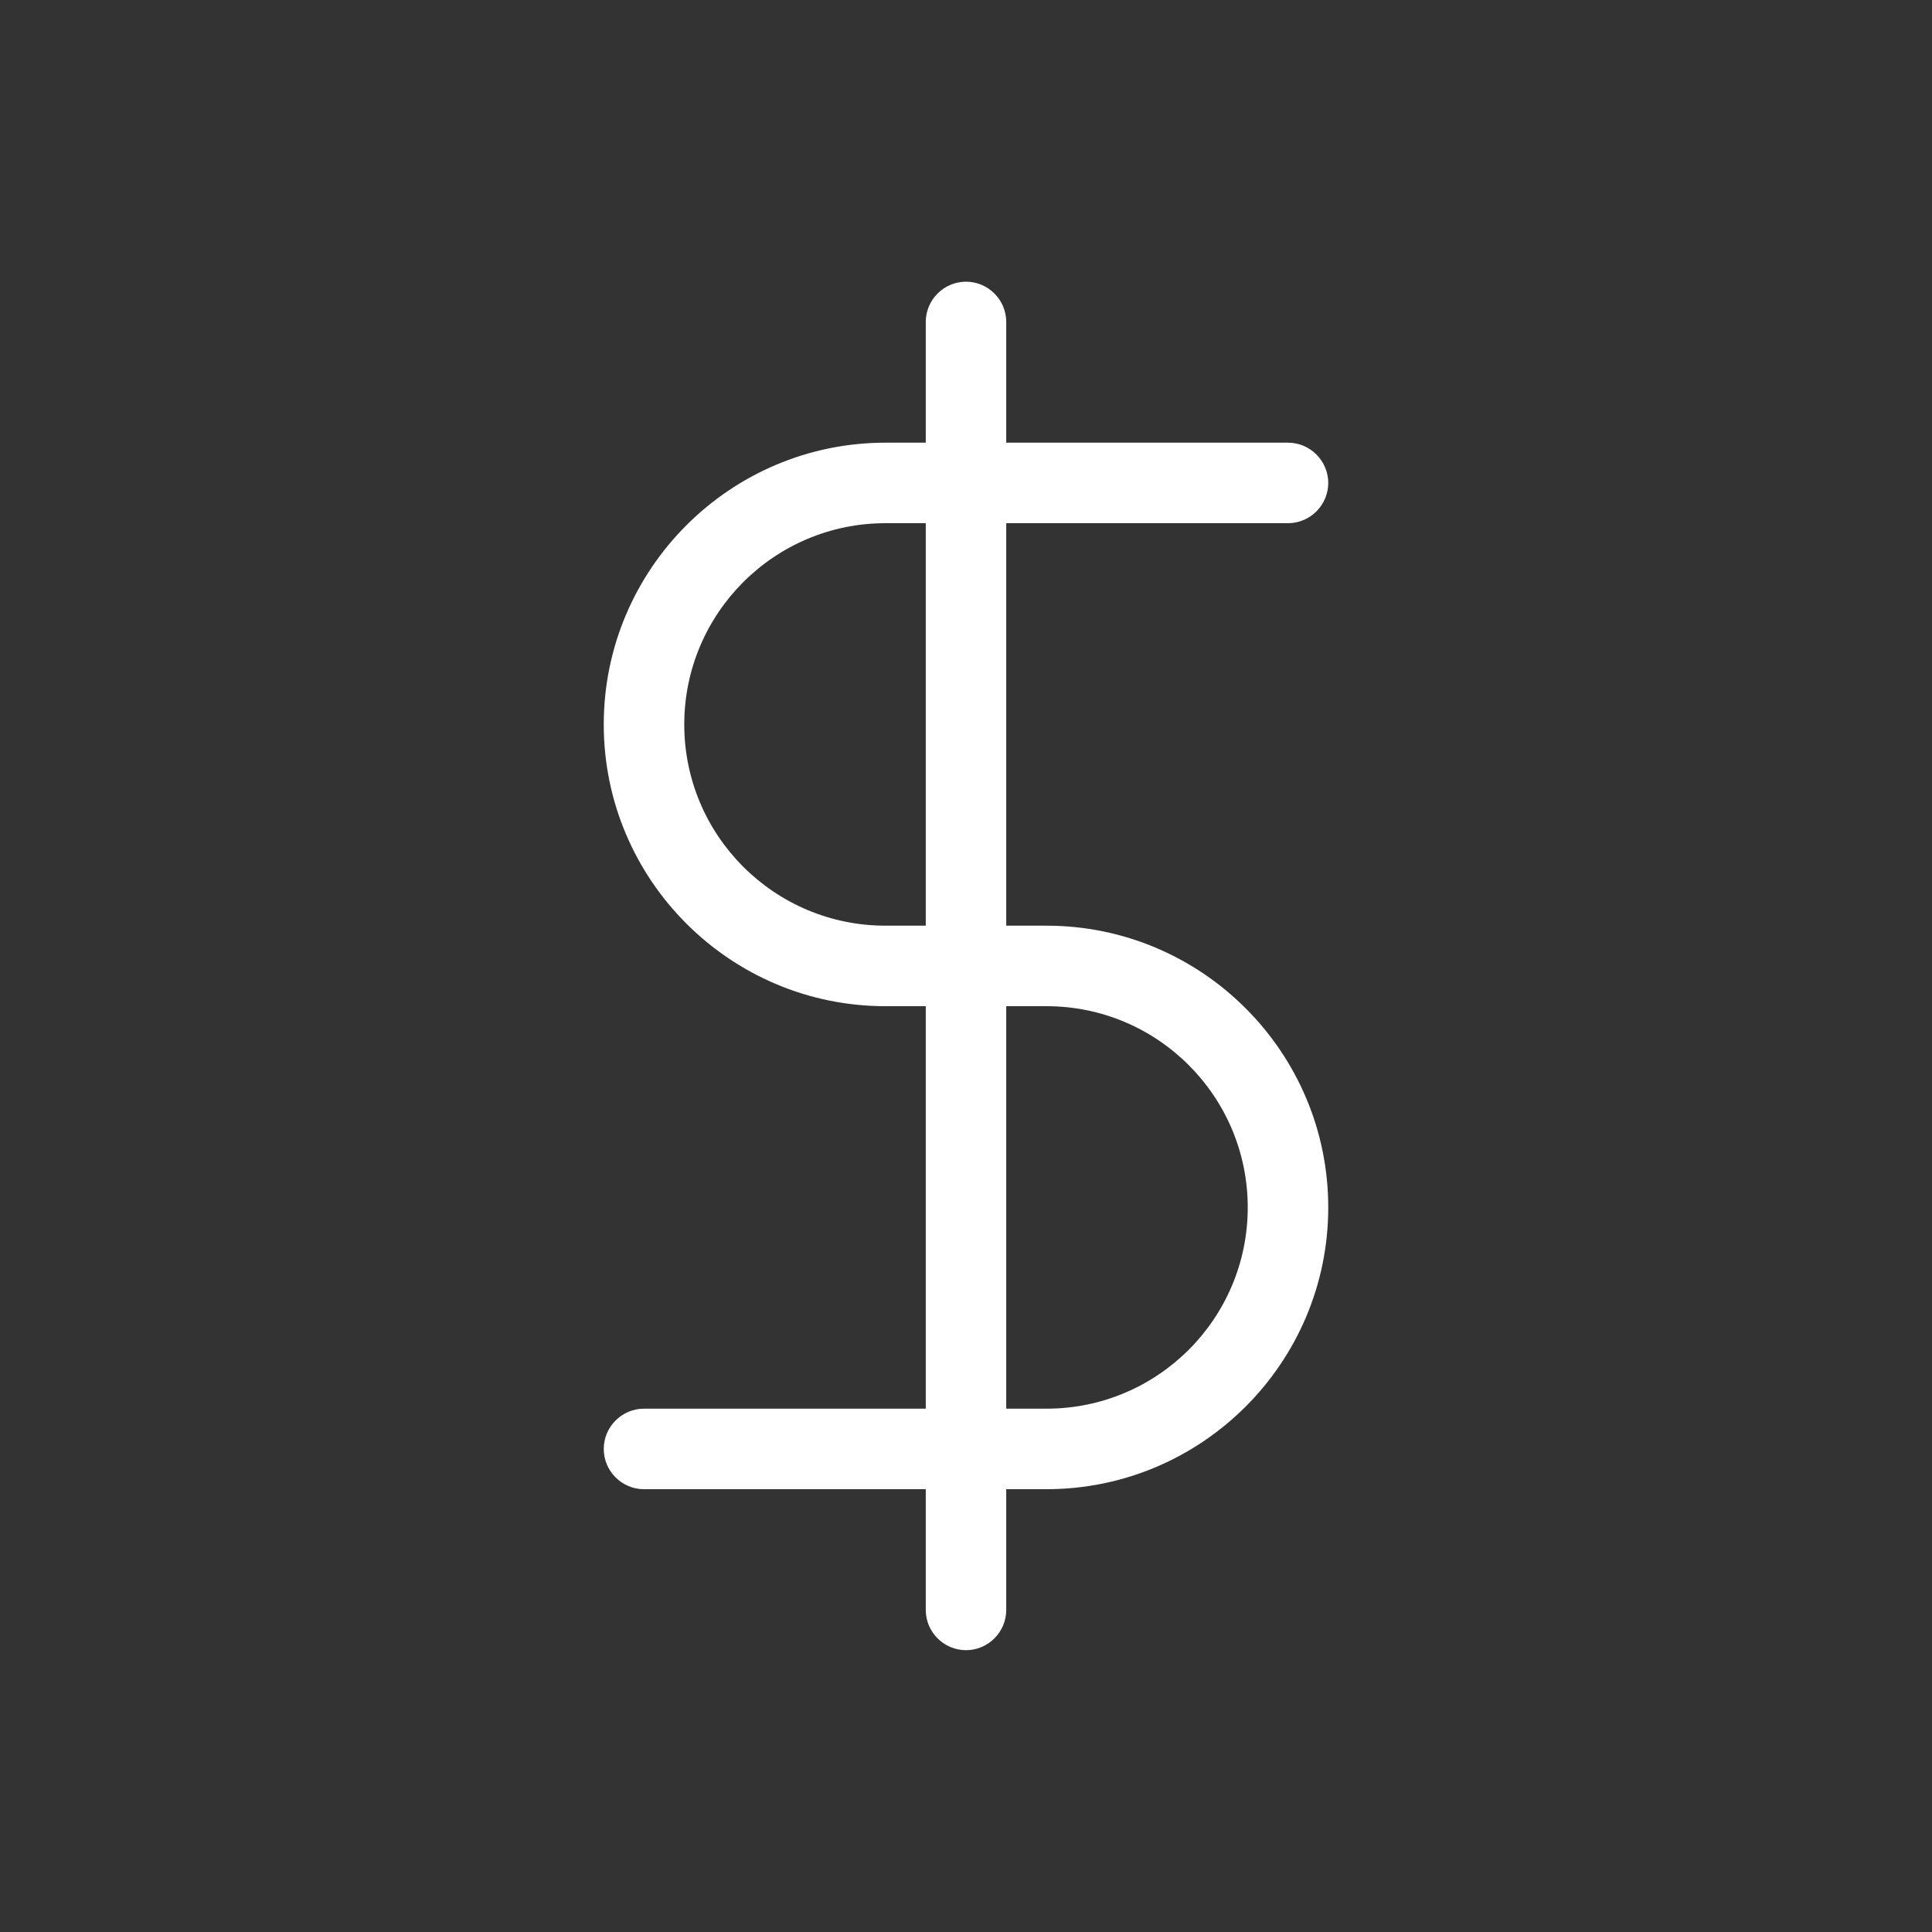<svg width="46" height="46" viewBox="0 0 46 46" fill="none" xmlns="http://www.w3.org/2000/svg">
<rect x="0" y="0" width="46" height="46" fill="#333333" stroke="none"/>
<g id="Dollar">
<path id="Vector" d="M15.333 33.54C14.806 33.54 14.375 33.972 14.375 34.499C14.375 35.026 14.806 35.457 15.333 35.457H22.042V38.332C22.042 38.859 22.473 39.29 23 39.29C23.527 39.29 23.958 38.859 23.958 38.332V35.457H24.917C28.616 35.457 31.625 32.448 31.625 28.749C31.625 25.049 28.616 22.04 24.917 22.04H23.958V12.457H30.667C31.194 12.457 31.625 12.026 31.625 11.499C31.625 10.972 31.194 10.54 30.667 10.54H23.958V7.665C23.958 7.138 23.527 6.707 23 6.707C22.473 6.707 22.042 7.138 22.042 7.665V10.54H21.083C17.384 10.54 14.375 13.55 14.375 17.249C14.375 20.948 17.384 23.957 21.083 23.957H22.042V33.54H15.333ZM23.958 23.957H24.917C27.562 23.957 29.708 26.104 29.708 28.749C29.708 31.394 27.562 33.54 24.917 33.54H23.958V23.957ZM21.083 22.04C18.438 22.04 16.292 19.894 16.292 17.249C16.292 14.604 18.438 12.457 21.083 12.457H22.042V22.04H21.083Z" fill="white"/>
</g>
</svg>
